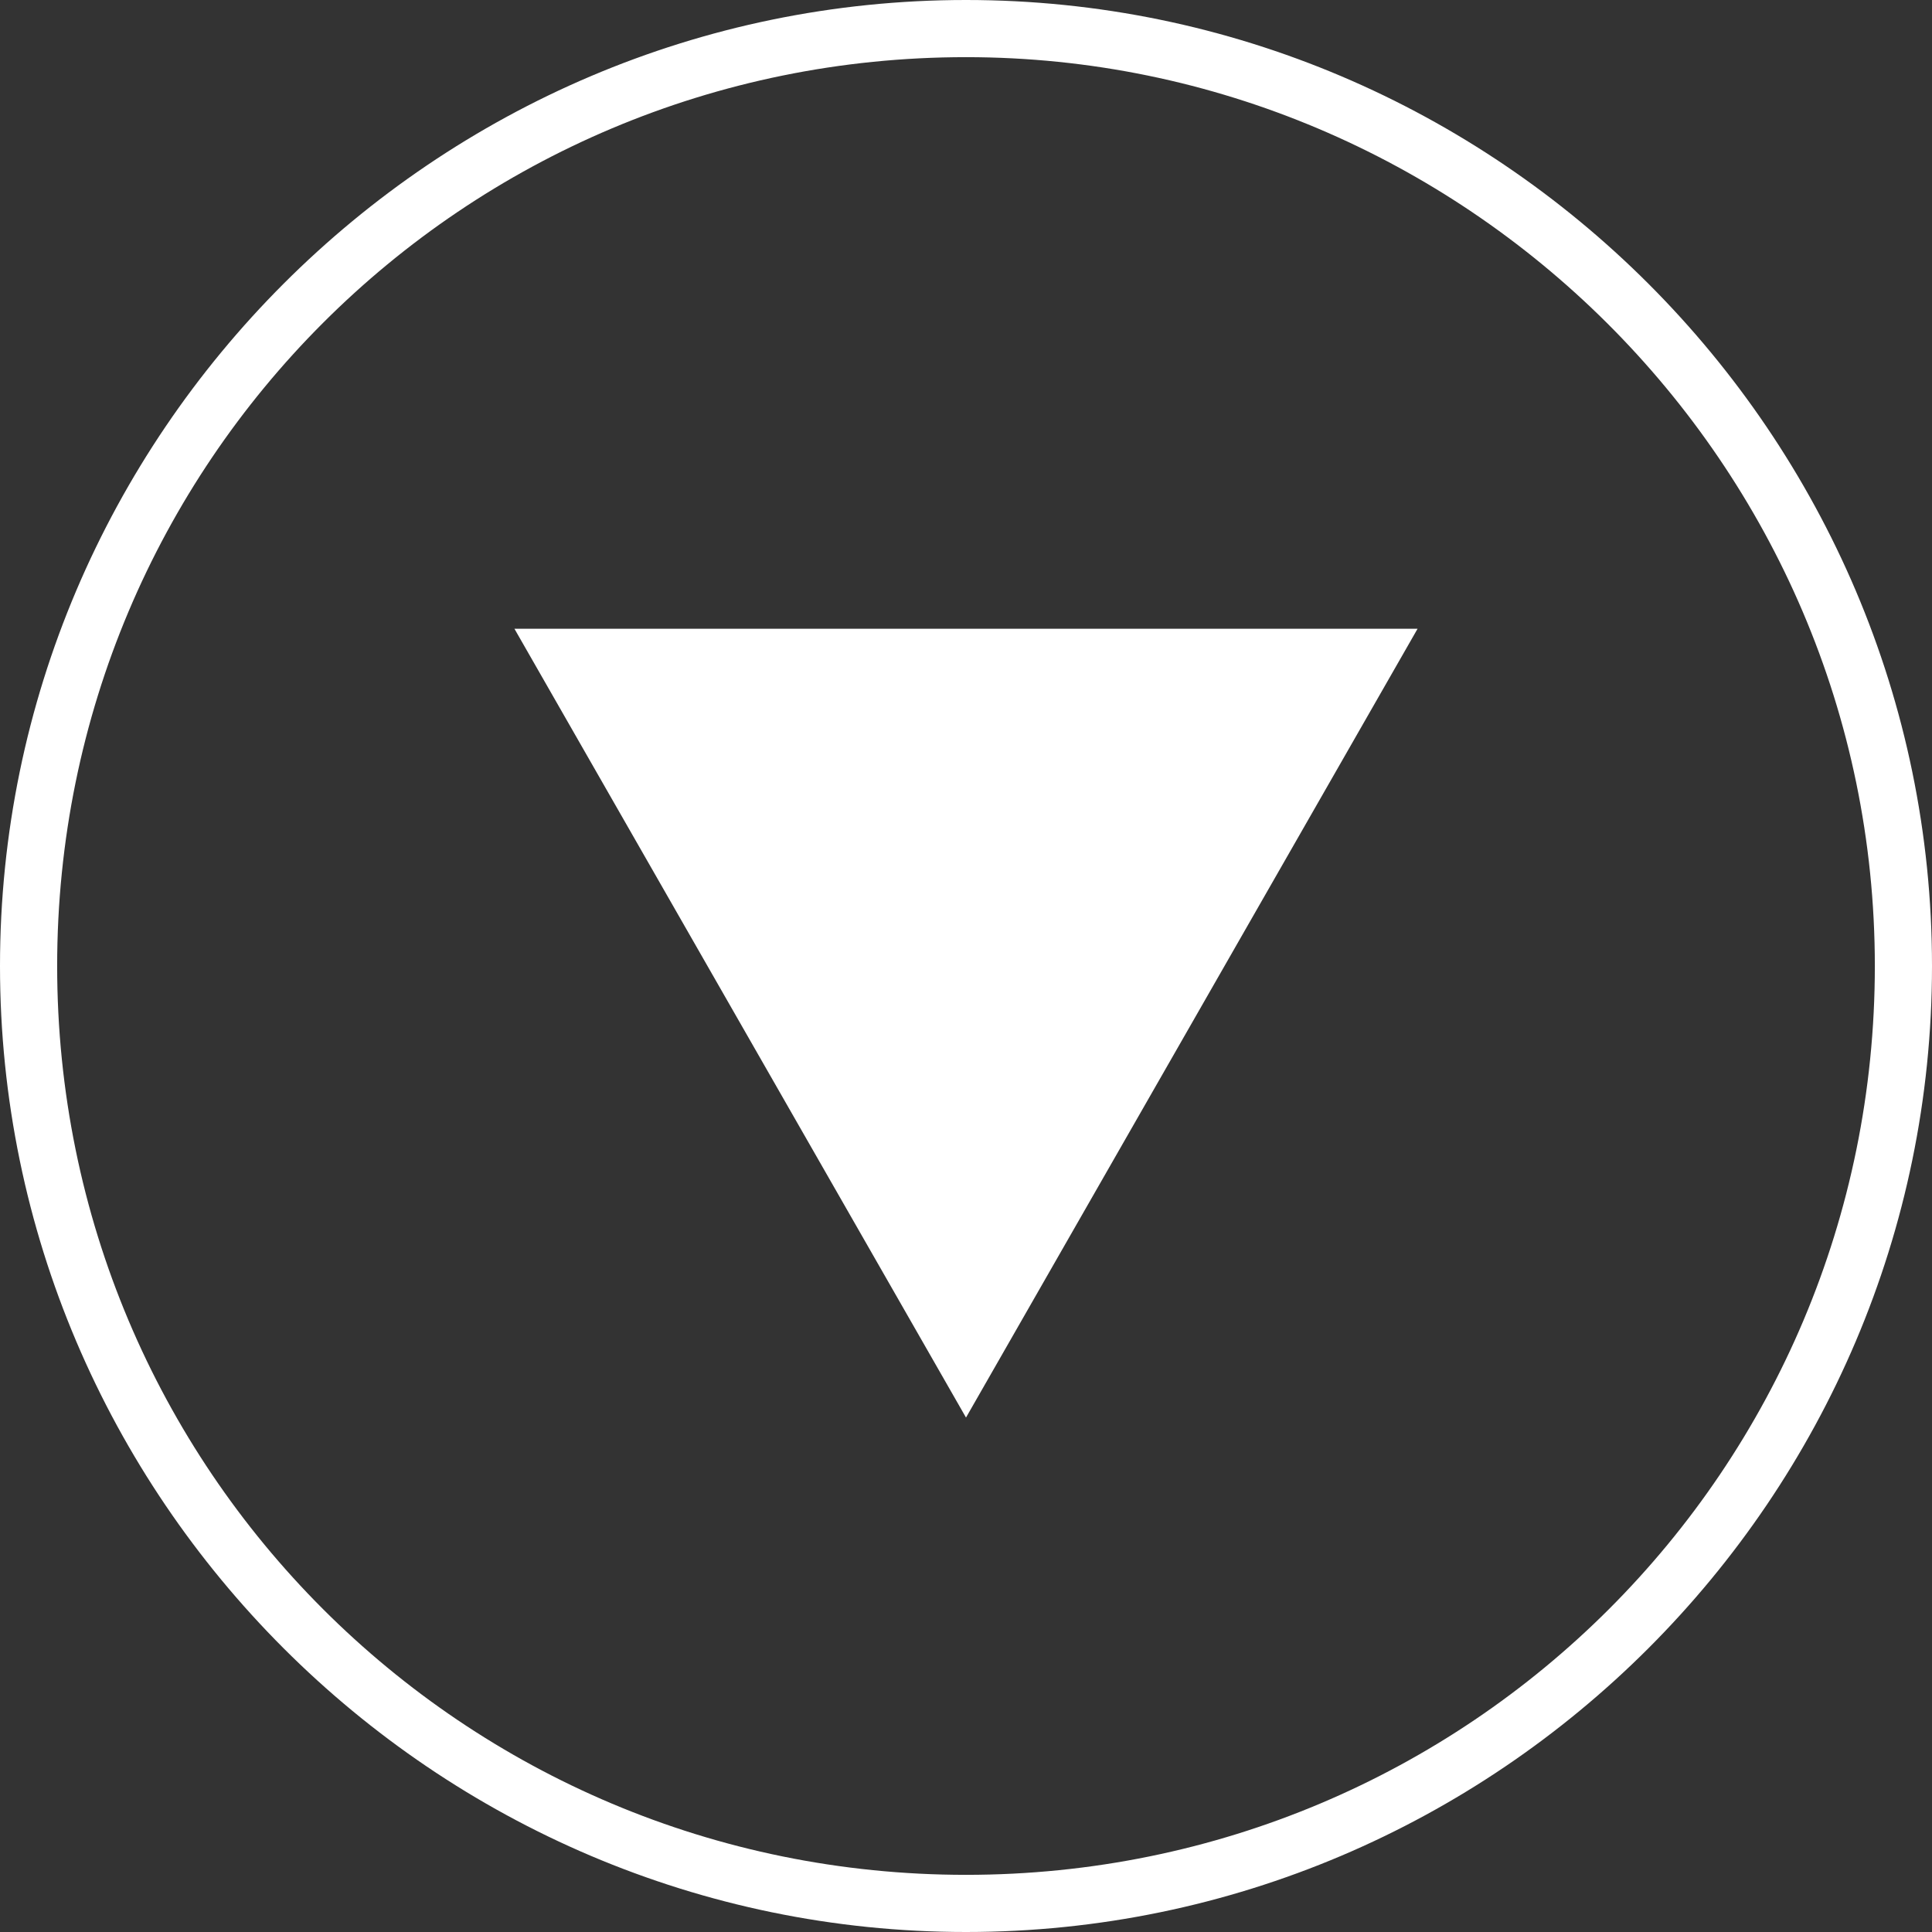 <?xml version="1.0" encoding="utf-8"?>
<!-- Generator: Adobe Illustrator 23.0.1, SVG Export Plug-In . SVG Version: 6.00 Build 0)  -->
<svg version="1.1" id="Layer_1" xmlns="http://www.w3.org/2000/svg" xmlns:xlink="http://www.w3.org/1999/xlink" x="0px" y="0px"
	 viewBox="0 0 33.8 33.8" style="enable-background:new 0 0 33.8 33.8;" xml:space="preserve">
<rect x="0" y="0" width="33.8" height="33.8" fill="#333333" stroke="none"/>
<style type="text/css">
	.st0{fill:#FFFFFF;}
</style>
<g>
	<polygon class="st0" points="16.9,24.8 24.8,11 9,11 	"/>
</g>
<g>
	<path class="st0" d="M16.9,33.8C7.6,33.8,0,26.2,0,16.9S7.6,0,16.9,0s16.9,7.6,16.9,16.9S26.2,33.8,16.9,33.8z M16.9,1
		C8.1,1,1,8.1,1,16.9s7.1,15.9,15.9,15.9s15.9-7.1,15.9-15.9S25.6,1,16.9,1z"/>
</g>
</svg>
